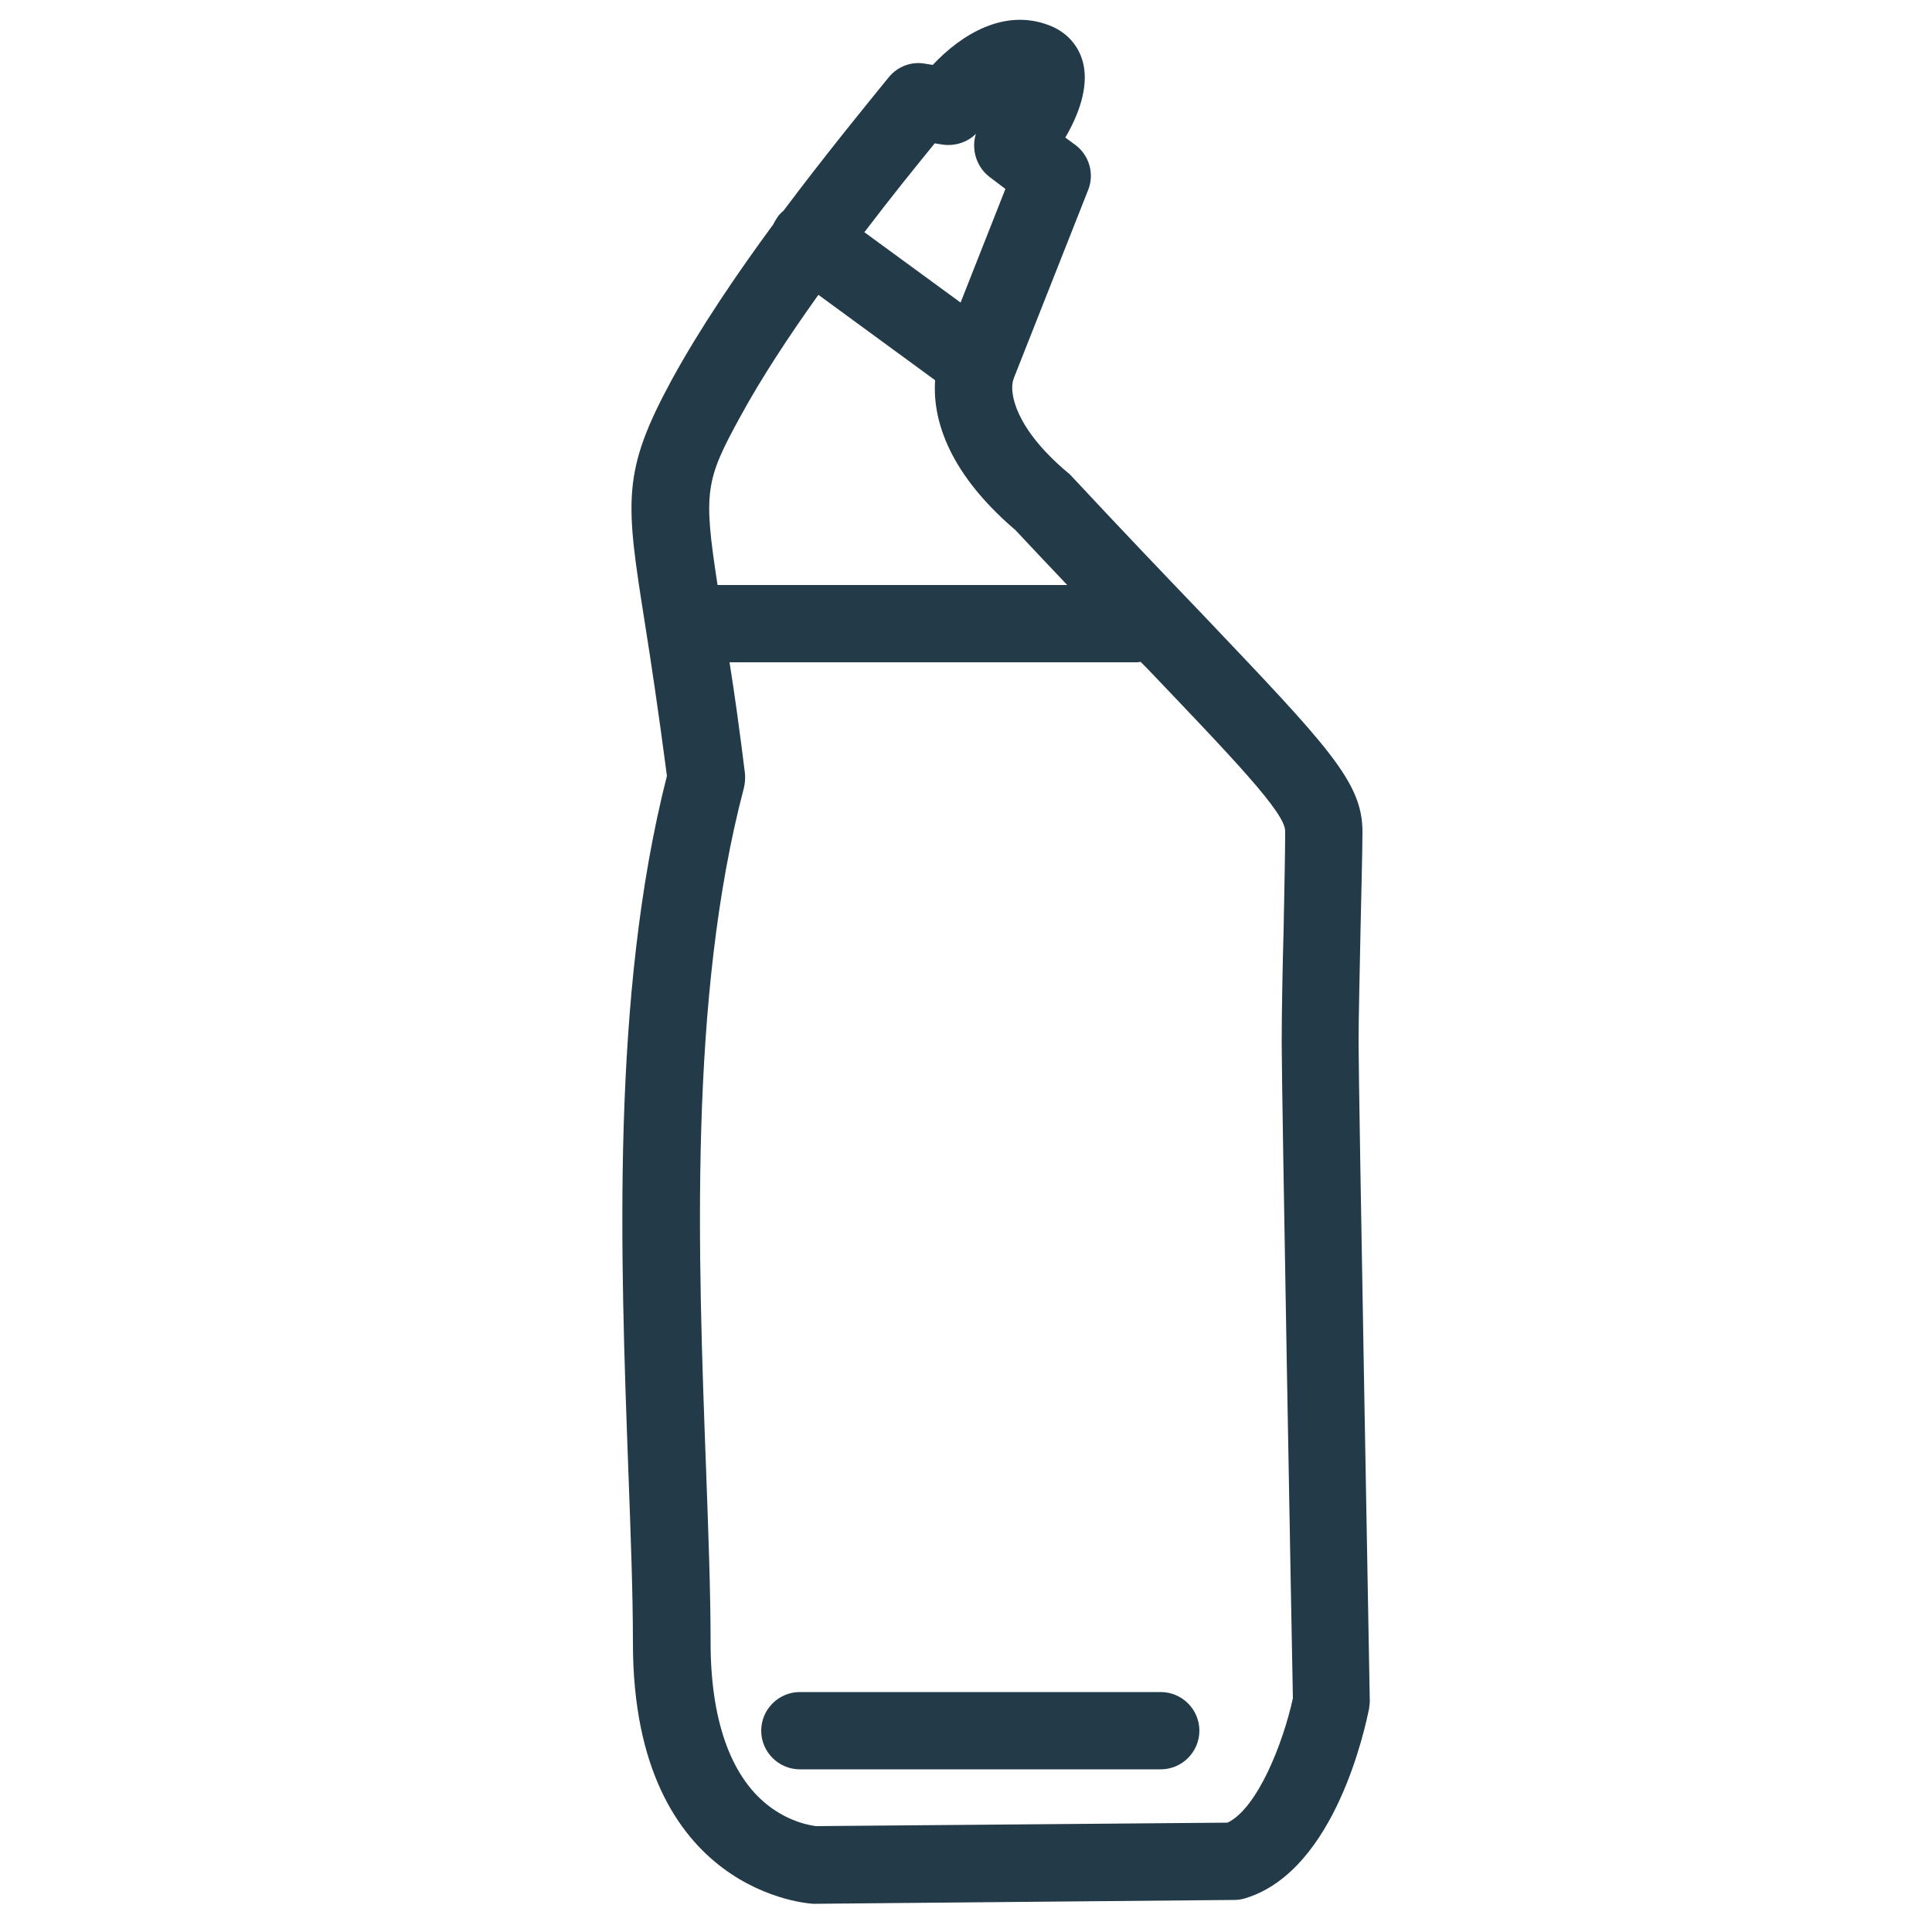 <?xml version="1.0" encoding="utf-8"?>
<!-- Generator: Adobe Illustrator 24.2.0, SVG Export Plug-In . SVG Version: 6.00 Build 0)  -->
<svg version="1.1" id="_x2014_ÎÓÈ_x5F_1" xmlns="http://www.w3.org/2000/svg" xmlns:xlink="http://www.w3.org/1999/xlink"
	 x="0px" y="0px" viewBox="0 0 50 50" style="enable-background:new 0 0 50 50;" xml:space="preserve">
<style type="text/css">
	.st0{display:none;fill:none;stroke:#000000;stroke-width:8;stroke-linecap:round;stroke-linejoin:round;stroke-miterlimit:10;}
	.st1{fill:#233A48;}
</style>
<path class="st0" d="M3052.88,1696.31c0,0-18.5-0.64-18.5-28.71c0-28.07-5.1-75.29,4.47-111.66c-4.47-35.73-7.66-35.09,0-49.13
	s21.69-31.26,27.44-38.28c3.83,0.64,3.83,0.64,3.83,0.64s5.74-8.29,11.48-5.74c3.83,1.91-3.19,10.85-3.19,10.85l5.1,3.83
	l-9.57,24.25c0,0-3.83,7.66,8.29,17.87c28.71,30.63,36.37,36.85,36.37,42.59s-0.48,20.58-0.48,27.28c0,6.7,1.44,85.18,1.44,85.18
	s-3.35,17.71-12.44,20.58L3052.88,1696.31z"/>
<line class="st0" x1="3052.11" y1="1486.38" x2="3073.94" y2="1502.34"/>
<line class="st0" x1="3036.68" y1="1535.94" x2="3094.48" y2="1535.94"/>
<line class="st0" x1="3050.88" y1="1678.97" x2="3097.52" y2="1678.97"/>
<g>
	<path class="st1" d="M35.16,26.98c0-0.69,0.03-1.81,0.05-2.9c0.02-1.03,0.05-2,0.05-2.56c0-1.28-0.88-2.19-4.13-5.61
		c-0.92-0.96-2.06-2.15-3.42-3.61c-0.03-0.03-0.06-0.06-0.09-0.08c-1.34-1.13-1.5-2.04-1.4-2.38c0.02-0.03,0-0.01,0.02-0.06
		l1.92-4.86c0.17-0.42,0.03-0.9-0.33-1.17l-0.26-0.19c0.34-0.58,0.6-1.28,0.47-1.89c-0.09-0.42-0.36-0.76-0.74-0.95
		c-0.01-0.01-0.03-0.01-0.04-0.02c-1.23-0.55-2.4,0.21-3.12,0.98l-0.19-0.03C23.59,1.58,23.23,1.72,23,2
		c-0.56,0.69-1.61,1.97-2.72,3.45c-0.06,0.05-0.11,0.1-0.16,0.17c-0.04,0.06-0.08,0.13-0.11,0.19c-0.95,1.29-1.91,2.71-2.62,4.01
		c-1.31,2.41-1.2,3.15-0.7,6.31c0.16,1.01,0.35,2.27,0.57,3.95c-1.45,5.68-1.2,12.47-1,17.94c0.06,1.64,0.12,3.19,0.12,4.5
		c0,6.52,4.63,6.75,4.67,6.75c0.01,0,0.02,0,0.03,0c0,0,0.01,0,0.01,0l10.87-0.1c0.1,0,0.2-0.02,0.29-0.05
		c2.33-0.73,3.09-4.47,3.18-4.89c0.01-0.07,0.02-0.14,0.02-0.2C35.45,43.87,35.16,28.3,35.16,26.98z M24.19,3.71l0.19,0.03
		c0.32,0.05,0.65-0.05,0.88-0.28c-0.05,0.14-0.06,0.3-0.04,0.45c0.04,0.27,0.18,0.51,0.39,0.67l0.41,0.31l-1.16,2.94l-2.49-1.82
		C23.06,5.1,23.71,4.3,24.19,3.71z M19.16,10.78c0.55-1.01,1.27-2.1,2.02-3.15l3.02,2.21c-0.06,0.87,0.22,2.29,2.08,3.88
		c0.48,0.51,0.92,0.98,1.34,1.42h-9.05C18.2,12.73,18.25,12.44,19.16,10.78z M31.77,47.17l-10.65,0.09
		c-0.08-0.01-0.67-0.08-1.26-0.55c-0.96-0.76-1.47-2.22-1.47-4.2c0-1.34-0.06-2.91-0.12-4.57c-0.2-5.4-0.45-12.12,0.98-17.54
		c0.03-0.12,0.04-0.25,0.03-0.38c-0.14-1.13-0.27-2.07-0.4-2.88h10.55c0.03,0,0.06-0.01,0.09-0.01c0.05,0.05,0.11,0.11,0.16,0.16
		c2.31,2.42,3.58,3.75,3.58,4.22c0,0.54-0.02,1.5-0.04,2.52c-0.03,1.1-0.05,2.24-0.05,2.95c0,1.29,0.26,15.47,0.29,16.97
		C33.21,45.1,32.55,46.79,31.77,47.17z"/>
	<path class="st1" d="M30.04,43.79h-9.34c-0.55,0-1,0.45-1,1c0,0.55,0.45,1,1,1h9.34c0.55,0,1-0.45,1-1
		C31.04,44.24,30.59,43.79,30.04,43.79z"/>
</g>
</svg>
